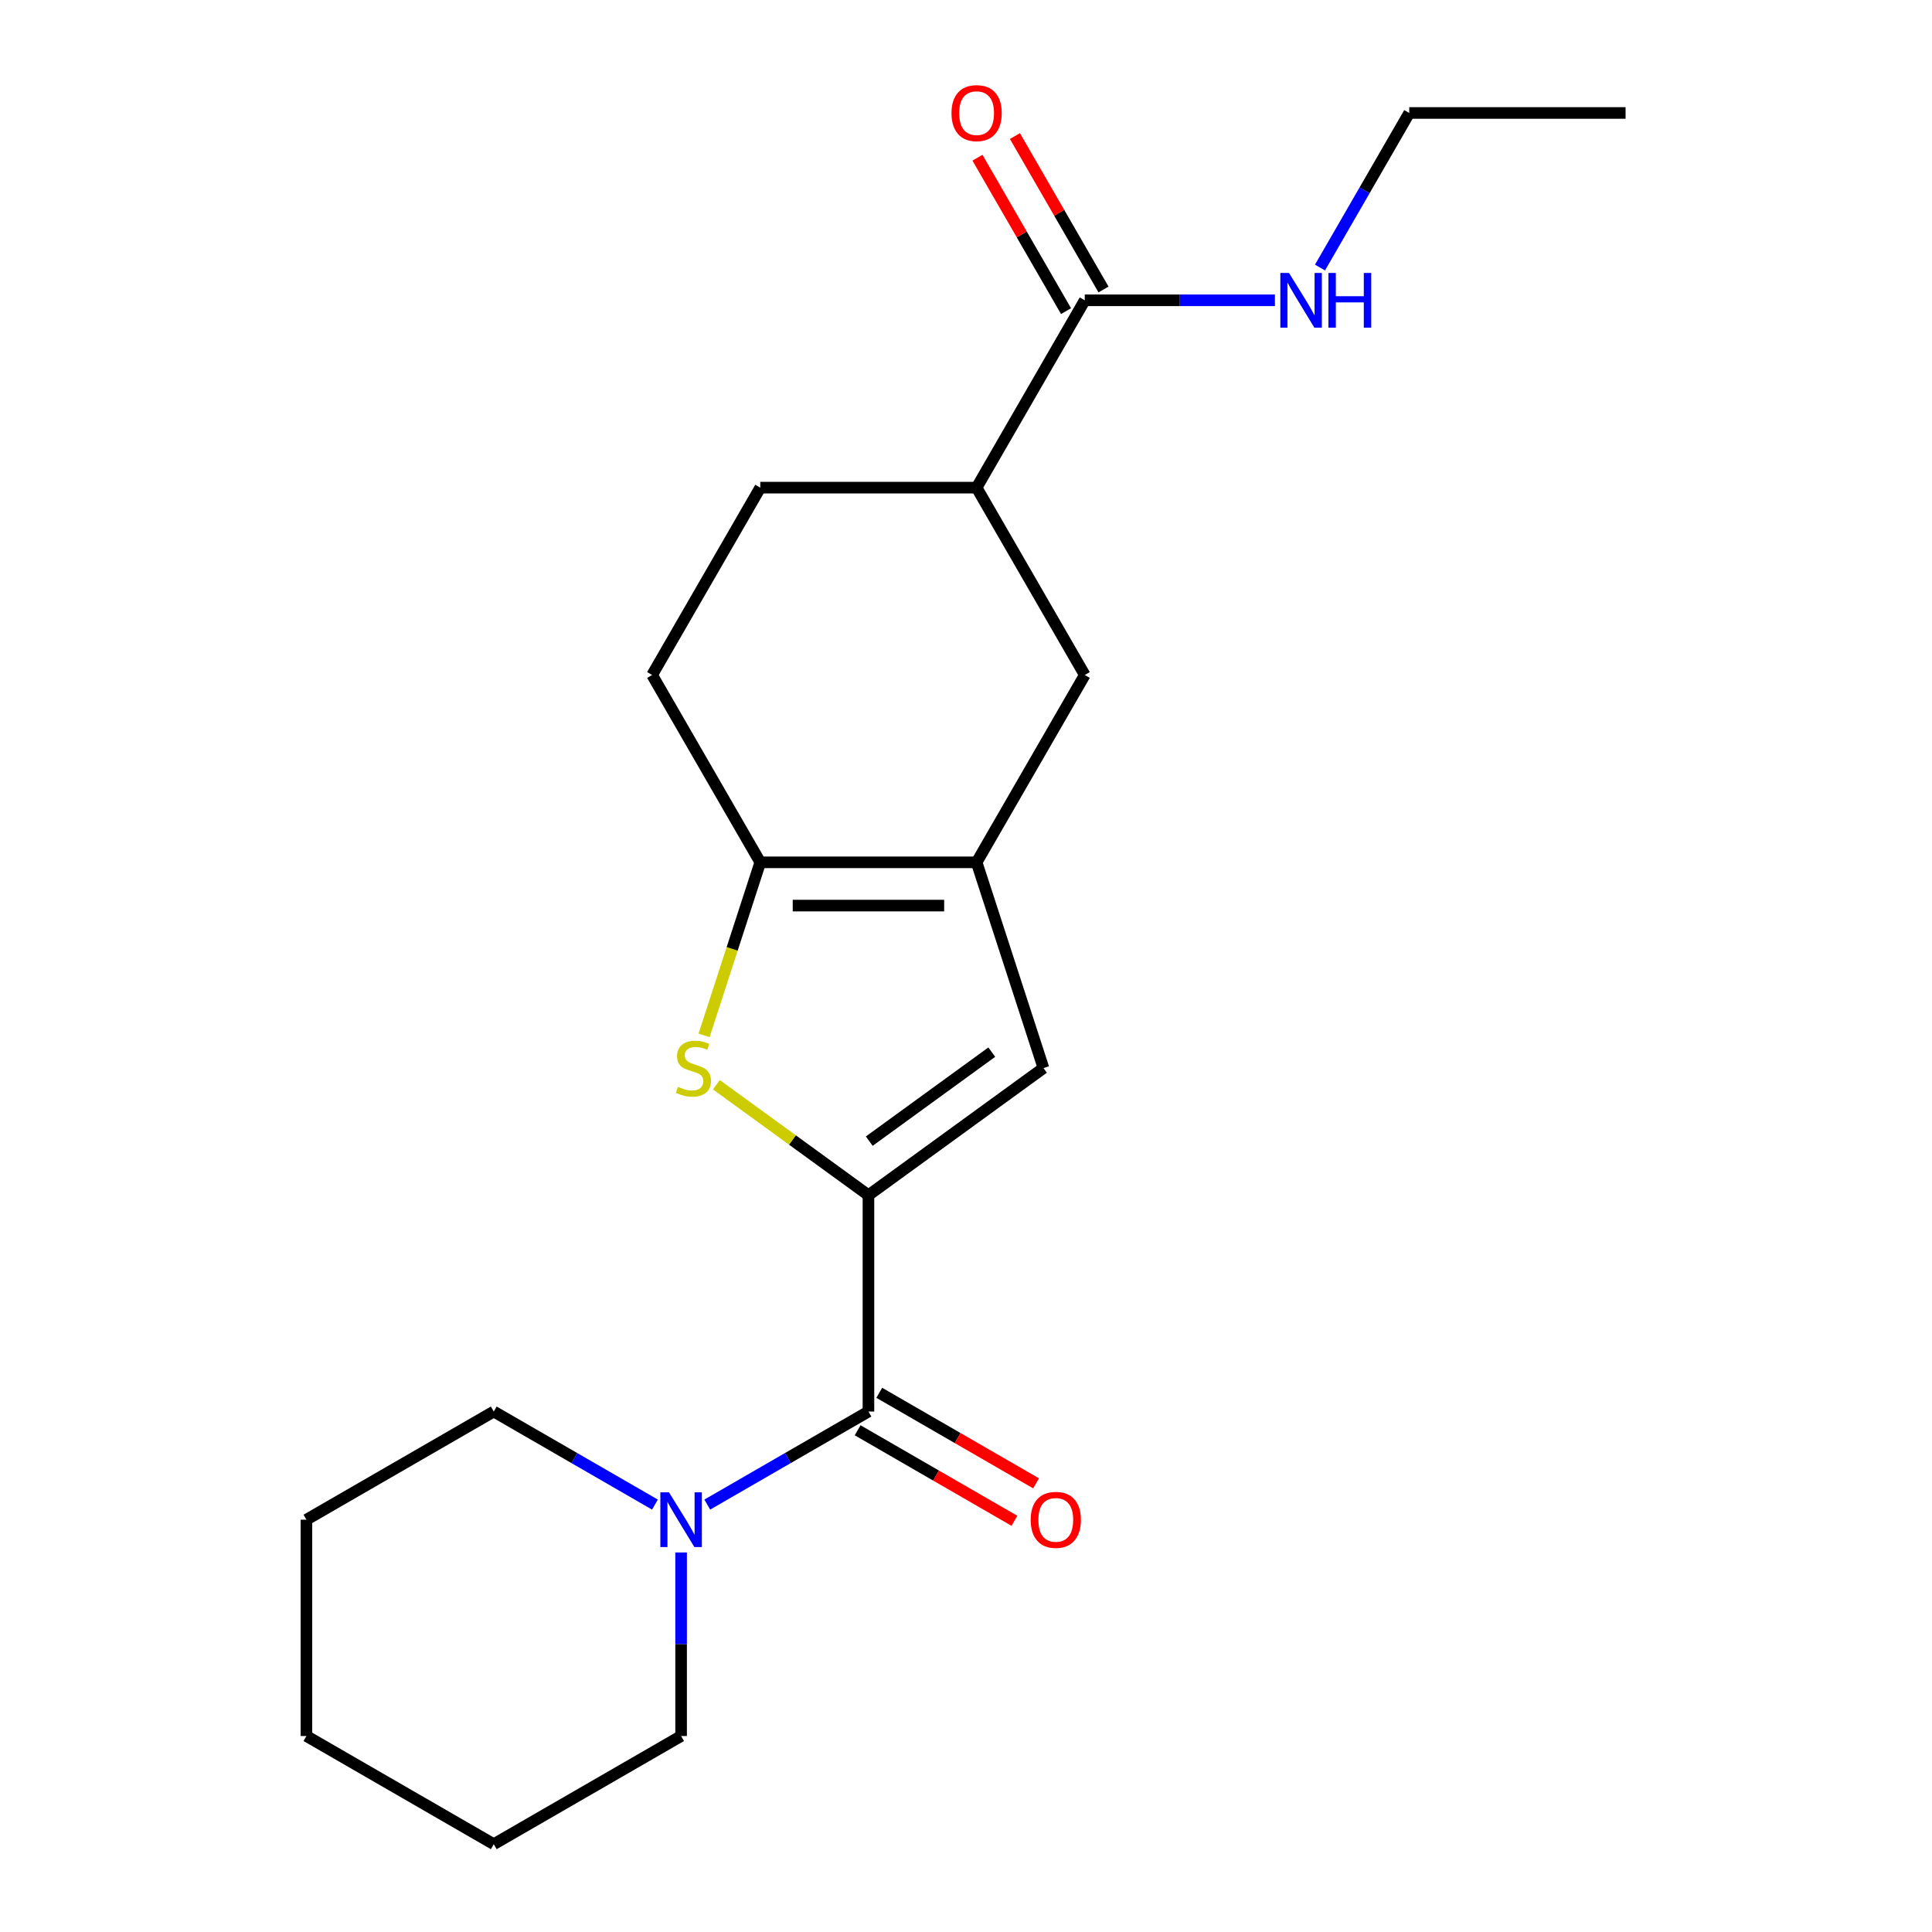 <?xml version='1.0' encoding='iso-8859-1'?>
<svg version='1.1' baseProfile='full'
              xmlns='http://www.w3.org/2000/svg'
                      xmlns:rdkit='http://www.rdkit.org/xml'
                      xmlns:xlink='http://www.w3.org/1999/xlink'
                  xml:space='preserve'
width='1000px' height='1000px' viewBox='0 0 1000 1000'>
<!-- END OF HEADER -->
<rect style='opacity:1.0;fill:#FFFFFF;stroke:none' width='1000' height='1000' x='0' y='0'> </rect>
<path class='bond-0' d='M 449.507,618.641 L 410.154,590.05' style='fill:none;fill-rule:evenodd;stroke:#000000;stroke-width:6px;stroke-linecap:butt;stroke-linejoin:miter;stroke-opacity:1' />
<path class='bond-0' d='M 410.154,590.05 L 370.802,561.458' style='fill:none;fill-rule:evenodd;stroke:#CCCC00;stroke-width:6px;stroke-linecap:butt;stroke-linejoin:miter;stroke-opacity:1' />
<path class='bond-2' d='M 449.507,618.641 L 449.507,730.609' style='fill:none;fill-rule:evenodd;stroke:#000000;stroke-width:6px;stroke-linecap:butt;stroke-linejoin:miter;stroke-opacity:1' />
<path class='bond-4' d='M 449.507,618.641 L 540.091,552.828' style='fill:none;fill-rule:evenodd;stroke:#000000;stroke-width:6px;stroke-linecap:butt;stroke-linejoin:miter;stroke-opacity:1' />
<path class='bond-4' d='M 449.932,590.652 L 513.341,544.583' style='fill:none;fill-rule:evenodd;stroke:#000000;stroke-width:6px;stroke-linecap:butt;stroke-linejoin:miter;stroke-opacity:1' />
<path class='bond-3' d='M 364.42,535.908 L 378.971,491.124' style='fill:none;fill-rule:evenodd;stroke:#CCCC00;stroke-width:6px;stroke-linecap:butt;stroke-linejoin:miter;stroke-opacity:1' />
<path class='bond-3' d='M 378.971,491.124 L 393.522,446.339' style='fill:none;fill-rule:evenodd;stroke:#000000;stroke-width:6px;stroke-linecap:butt;stroke-linejoin:miter;stroke-opacity:1' />
<path class='bond-1' d='M 505.491,446.339 L 540.091,552.828' style='fill:none;fill-rule:evenodd;stroke:#000000;stroke-width:6px;stroke-linecap:butt;stroke-linejoin:miter;stroke-opacity:1' />
<path class='bond-7' d='M 505.491,446.339 L 561.475,349.372' style='fill:none;fill-rule:evenodd;stroke:#000000;stroke-width:6px;stroke-linecap:butt;stroke-linejoin:miter;stroke-opacity:1' />
<path class='bond-21' d='M 505.491,446.339 L 393.522,446.339' style='fill:none;fill-rule:evenodd;stroke:#000000;stroke-width:6px;stroke-linecap:butt;stroke-linejoin:miter;stroke-opacity:1' />
<path class='bond-21' d='M 488.695,468.733 L 410.318,468.733' style='fill:none;fill-rule:evenodd;stroke:#000000;stroke-width:6px;stroke-linecap:butt;stroke-linejoin:miter;stroke-opacity:1' />
<path class='bond-5' d='M 449.507,730.609 L 407.793,754.693' style='fill:none;fill-rule:evenodd;stroke:#000000;stroke-width:6px;stroke-linecap:butt;stroke-linejoin:miter;stroke-opacity:1' />
<path class='bond-5' d='M 407.793,754.693 L 366.078,778.776' style='fill:none;fill-rule:evenodd;stroke:#0000FF;stroke-width:6px;stroke-linecap:butt;stroke-linejoin:miter;stroke-opacity:1' />
<path class='bond-9' d='M 443.908,740.306 L 484.492,763.737' style='fill:none;fill-rule:evenodd;stroke:#000000;stroke-width:6px;stroke-linecap:butt;stroke-linejoin:miter;stroke-opacity:1' />
<path class='bond-9' d='M 484.492,763.737 L 525.076,787.168' style='fill:none;fill-rule:evenodd;stroke:#FF0000;stroke-width:6px;stroke-linecap:butt;stroke-linejoin:miter;stroke-opacity:1' />
<path class='bond-9' d='M 455.105,720.912 L 495.689,744.343' style='fill:none;fill-rule:evenodd;stroke:#000000;stroke-width:6px;stroke-linecap:butt;stroke-linejoin:miter;stroke-opacity:1' />
<path class='bond-9' d='M 495.689,744.343 L 536.273,767.775' style='fill:none;fill-rule:evenodd;stroke:#FF0000;stroke-width:6px;stroke-linecap:butt;stroke-linejoin:miter;stroke-opacity:1' />
<path class='bond-10' d='M 393.522,446.339 L 337.538,349.372' style='fill:none;fill-rule:evenodd;stroke:#000000;stroke-width:6px;stroke-linecap:butt;stroke-linejoin:miter;stroke-opacity:1' />
<path class='bond-14' d='M 339,778.776 L 297.286,754.693' style='fill:none;fill-rule:evenodd;stroke:#0000FF;stroke-width:6px;stroke-linecap:butt;stroke-linejoin:miter;stroke-opacity:1' />
<path class='bond-14' d='M 297.286,754.693 L 255.572,730.609' style='fill:none;fill-rule:evenodd;stroke:#000000;stroke-width:6px;stroke-linecap:butt;stroke-linejoin:miter;stroke-opacity:1' />
<path class='bond-15' d='M 352.539,803.552 L 352.539,851.057' style='fill:none;fill-rule:evenodd;stroke:#0000FF;stroke-width:6px;stroke-linecap:butt;stroke-linejoin:miter;stroke-opacity:1' />
<path class='bond-15' d='M 352.539,851.057 L 352.539,898.561' style='fill:none;fill-rule:evenodd;stroke:#000000;stroke-width:6px;stroke-linecap:butt;stroke-linejoin:miter;stroke-opacity:1' />
<path class='bond-6' d='M 561.475,155.437 L 505.491,252.405' style='fill:none;fill-rule:evenodd;stroke:#000000;stroke-width:6px;stroke-linecap:butt;stroke-linejoin:miter;stroke-opacity:1' />
<path class='bond-11' d='M 571.172,149.839 L 548.248,110.135' style='fill:none;fill-rule:evenodd;stroke:#000000;stroke-width:6px;stroke-linecap:butt;stroke-linejoin:miter;stroke-opacity:1' />
<path class='bond-11' d='M 548.248,110.135 L 525.325,70.431' style='fill:none;fill-rule:evenodd;stroke:#FF0000;stroke-width:6px;stroke-linecap:butt;stroke-linejoin:miter;stroke-opacity:1' />
<path class='bond-11' d='M 551.778,161.036 L 528.855,121.332' style='fill:none;fill-rule:evenodd;stroke:#000000;stroke-width:6px;stroke-linecap:butt;stroke-linejoin:miter;stroke-opacity:1' />
<path class='bond-11' d='M 528.855,121.332 L 505.932,81.628' style='fill:none;fill-rule:evenodd;stroke:#FF0000;stroke-width:6px;stroke-linecap:butt;stroke-linejoin:miter;stroke-opacity:1' />
<path class='bond-13' d='M 561.475,155.437 L 610.689,155.437' style='fill:none;fill-rule:evenodd;stroke:#000000;stroke-width:6px;stroke-linecap:butt;stroke-linejoin:miter;stroke-opacity:1' />
<path class='bond-13' d='M 610.689,155.437 L 659.904,155.437' style='fill:none;fill-rule:evenodd;stroke:#0000FF;stroke-width:6px;stroke-linecap:butt;stroke-linejoin:miter;stroke-opacity:1' />
<path class='bond-8' d='M 561.475,349.372 L 505.491,252.405' style='fill:none;fill-rule:evenodd;stroke:#000000;stroke-width:6px;stroke-linecap:butt;stroke-linejoin:miter;stroke-opacity:1' />
<path class='bond-22' d='M 505.491,252.405 L 393.522,252.405' style='fill:none;fill-rule:evenodd;stroke:#000000;stroke-width:6px;stroke-linecap:butt;stroke-linejoin:miter;stroke-opacity:1' />
<path class='bond-12' d='M 337.538,349.372 L 393.522,252.405' style='fill:none;fill-rule:evenodd;stroke:#000000;stroke-width:6px;stroke-linecap:butt;stroke-linejoin:miter;stroke-opacity:1' />
<path class='bond-16' d='M 683.234,138.478 L 706.331,98.474' style='fill:none;fill-rule:evenodd;stroke:#0000FF;stroke-width:6px;stroke-linecap:butt;stroke-linejoin:miter;stroke-opacity:1' />
<path class='bond-16' d='M 706.331,98.474 L 729.427,58.47' style='fill:none;fill-rule:evenodd;stroke:#000000;stroke-width:6px;stroke-linecap:butt;stroke-linejoin:miter;stroke-opacity:1' />
<path class='bond-18' d='M 255.572,730.609 L 158.605,786.593' style='fill:none;fill-rule:evenodd;stroke:#000000;stroke-width:6px;stroke-linecap:butt;stroke-linejoin:miter;stroke-opacity:1' />
<path class='bond-17' d='M 352.539,898.561 L 255.572,954.545' style='fill:none;fill-rule:evenodd;stroke:#000000;stroke-width:6px;stroke-linecap:butt;stroke-linejoin:miter;stroke-opacity:1' />
<path class='bond-19' d='M 729.427,58.47 L 841.395,58.47' style='fill:none;fill-rule:evenodd;stroke:#000000;stroke-width:6px;stroke-linecap:butt;stroke-linejoin:miter;stroke-opacity:1' />
<path class='bond-20' d='M 255.572,954.545 L 158.605,898.561' style='fill:none;fill-rule:evenodd;stroke:#000000;stroke-width:6px;stroke-linecap:butt;stroke-linejoin:miter;stroke-opacity:1' />
<path class='bond-23' d='M 158.605,786.593 L 158.605,898.561' style='fill:none;fill-rule:evenodd;stroke:#000000;stroke-width:6px;stroke-linecap:butt;stroke-linejoin:miter;stroke-opacity:1' />
<path  class='atom-1' d='M 350.922 562.548
Q 351.242 562.668, 352.562 563.228
Q 353.882 563.788, 355.322 564.148
Q 356.802 564.468, 358.242 564.468
Q 360.922 564.468, 362.482 563.188
Q 364.042 561.868, 364.042 559.588
Q 364.042 558.028, 363.242 557.068
Q 362.482 556.108, 361.282 555.588
Q 360.082 555.068, 358.082 554.468
Q 355.562 553.708, 354.042 552.988
Q 352.562 552.268, 351.482 550.748
Q 350.442 549.228, 350.442 546.668
Q 350.442 543.108, 352.842 540.908
Q 355.282 538.708, 360.082 538.708
Q 363.362 538.708, 367.082 540.268
L 366.162 543.348
Q 362.762 541.948, 360.202 541.948
Q 357.442 541.948, 355.922 543.108
Q 354.402 544.228, 354.442 546.188
Q 354.442 547.708, 355.202 548.628
Q 356.002 549.548, 357.122 550.068
Q 358.282 550.588, 360.202 551.188
Q 362.762 551.988, 364.282 552.788
Q 365.802 553.588, 366.882 555.228
Q 368.002 556.828, 368.002 559.588
Q 368.002 563.508, 365.362 565.628
Q 362.762 567.708, 358.402 567.708
Q 355.882 567.708, 353.962 567.148
Q 352.082 566.628, 349.842 565.708
L 350.922 562.548
' fill='#CCCC00'/>
<path  class='atom-6' d='M 346.279 772.433
L 355.559 787.433
Q 356.479 788.913, 357.959 791.593
Q 359.439 794.273, 359.519 794.433
L 359.519 772.433
L 363.279 772.433
L 363.279 800.753
L 359.399 800.753
L 349.439 784.353
Q 348.279 782.433, 347.039 780.233
Q 345.839 778.033, 345.479 777.353
L 345.479 800.753
L 341.799 800.753
L 341.799 772.433
L 346.279 772.433
' fill='#0000FF'/>
<path  class='atom-10' d='M 533.474 786.673
Q 533.474 779.873, 536.834 776.073
Q 540.194 772.273, 546.474 772.273
Q 552.754 772.273, 556.114 776.073
Q 559.474 779.873, 559.474 786.673
Q 559.474 793.553, 556.074 797.473
Q 552.674 801.353, 546.474 801.353
Q 540.234 801.353, 536.834 797.473
Q 533.474 793.593, 533.474 786.673
M 546.474 798.153
Q 550.794 798.153, 553.114 795.273
Q 555.474 792.353, 555.474 786.673
Q 555.474 781.113, 553.114 778.313
Q 550.794 775.473, 546.474 775.473
Q 542.154 775.473, 539.794 778.273
Q 537.474 781.073, 537.474 786.673
Q 537.474 792.393, 539.794 795.273
Q 542.154 798.153, 546.474 798.153
' fill='#FF0000'/>
<path  class='atom-12' d='M 492.491 58.55
Q 492.491 51.75, 495.851 47.95
Q 499.211 44.15, 505.491 44.15
Q 511.771 44.15, 515.131 47.95
Q 518.491 51.75, 518.491 58.55
Q 518.491 65.43, 515.091 69.35
Q 511.691 73.23, 505.491 73.23
Q 499.251 73.23, 495.851 69.35
Q 492.491 65.47, 492.491 58.55
M 505.491 70.03
Q 509.811 70.03, 512.131 67.15
Q 514.491 64.23, 514.491 58.55
Q 514.491 52.99, 512.131 50.19
Q 509.811 47.35, 505.491 47.35
Q 501.171 47.35, 498.811 50.15
Q 496.491 52.95, 496.491 58.55
Q 496.491 64.27, 498.811 67.15
Q 501.171 70.03, 505.491 70.03
' fill='#FF0000'/>
<path  class='atom-14' d='M 667.183 141.277
L 676.463 156.277
Q 677.383 157.757, 678.863 160.437
Q 680.343 163.117, 680.423 163.277
L 680.423 141.277
L 684.183 141.277
L 684.183 169.597
L 680.303 169.597
L 670.343 153.197
Q 669.183 151.277, 667.943 149.077
Q 666.743 146.877, 666.383 146.197
L 666.383 169.597
L 662.703 169.597
L 662.703 141.277
L 667.183 141.277
' fill='#0000FF'/>
<path  class='atom-14' d='M 687.583 141.277
L 691.423 141.277
L 691.423 153.317
L 705.903 153.317
L 705.903 141.277
L 709.743 141.277
L 709.743 169.597
L 705.903 169.597
L 705.903 156.517
L 691.423 156.517
L 691.423 169.597
L 687.583 169.597
L 687.583 141.277
' fill='#0000FF'/>
</svg>

